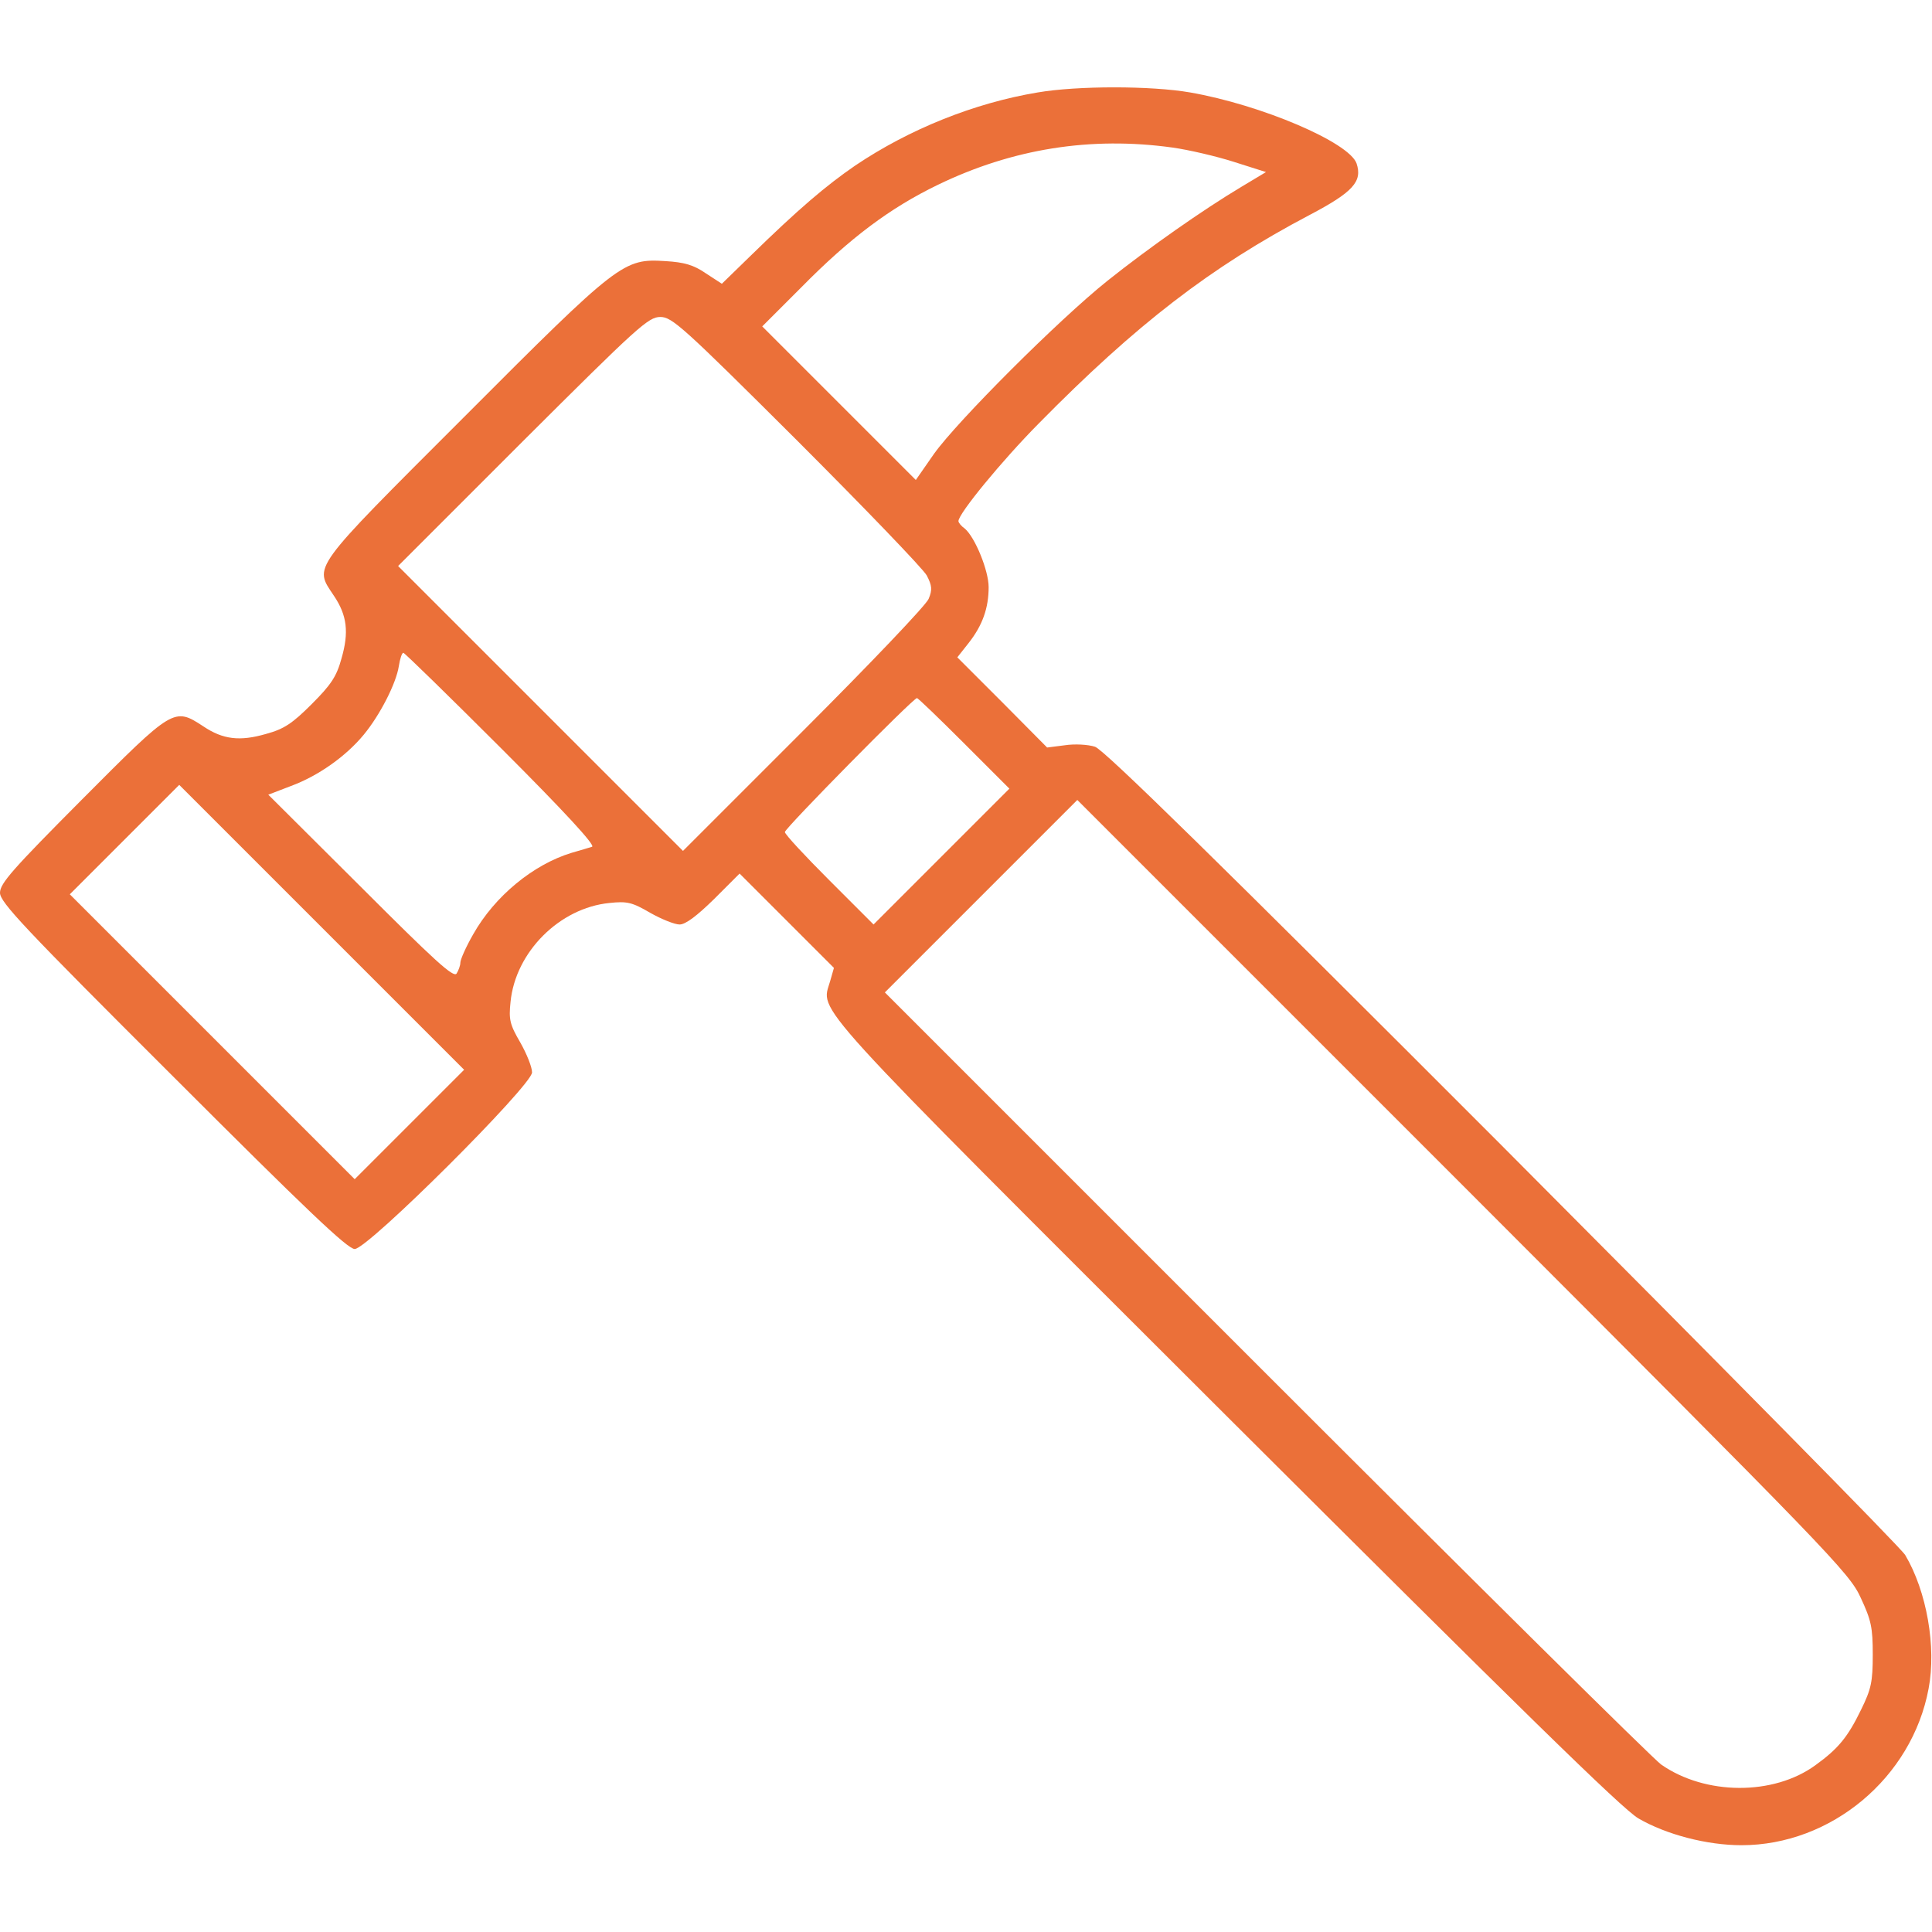 <svg preserveAspectRatio="xMidYMid meet" viewBox="0 0 512 512" height="512pt" width="512pt" xmlns="http://www.w3.org/2000/svg" version="1.0">

<g stroke="none" fill="#eb7039" transform="translate(0,512) scale(0.1,-0.1)">
<path d="M2750 4875 c-168 -28 -340 -97 -484 -194 -77 -53 -149 -114 -277
-239 l-76 -74 -43 28 c-32 22 -57 29 -106 32 -112 7 -122 0 -536 -415 -409
-409 -396 -392 -343 -472 35 -52 40 -97 20 -166 -13 -48 -28 -70 -79 -121 -51
-51 -73 -66 -121 -79 -69 -20 -114 -15 -166 20 -78 51 -79 50 -321 -193 -184
-185 -218 -223 -218 -248 0 -25 63 -92 458 -486 353 -353 463 -458 482 -458
35 0 470 434 470 468 0 14 -14 49 -31 79 -28 48 -31 61 -26 108 13 132 130
249 262 262 47 5 60 2 108 -26 30 -17 65 -31 78 -31 16 0 46 23 91 67 l68 68
125 -125 125 -125 -10 -35 c-24 -85 -78 -26 1048 -1150 778 -776 1051 -1044
1094 -1069 74 -43 182 -71 273 -71 238 0 452 179 496 415 21 110 -5 258 -62
354 -12 20 -493 507 -1068 1084 -749 750 -1055 1050 -1079 1058 -18 6 -54 8
-80 4 l-47 -6 -119 120 -119 119 30 38 c37 47 53 93 53 148 0 44 -36 132 -63
155 -10 7 -17 16 -17 20 0 20 116 161 213 259 258 262 455 414 717 552 116 61
141 89 125 137 -20 56 -252 155 -441 188 -103 18 -299 18 -404 0z m357 -146
c43 -6 116 -23 163 -38 l85 -27 -65 -39 c-102 -61 -246 -162 -355 -249 -129
-103 -398 -372 -460 -459 l-48 -69 -203 203 -204 204 103 103 c130 132 236
211 362 272 198 96 406 129 622 99z m-996 -775 c180 -180 335 -341 345 -359
14 -27 15 -38 5 -62 -6 -16 -156 -173 -331 -348 l-320 -320 -378 378 -377 377
330 330 c305 304 333 330 365 330 31 0 60 -26 361 -326z m-781 -819 c165 -165
249 -256 239 -259 -7 -2 -32 -10 -54 -16 -102 -31 -204 -115 -261 -216 -19
-33 -34 -67 -34 -75 0 -8 -5 -21 -10 -29 -8 -12 -59 35 -254 230 l-245 244 60
23 c73 27 146 79 193 136 43 52 86 136 93 182 3 19 8 35 12 35 3 0 121 -115
261 -255z m1225 15 l120 -120 -180 -180 -180 -180 -117 117 c-65 65 -118 122
-118 128 0 10 340 355 350 355 3 0 59 -54 125 -120z m-1470 -1010 l-145 -145
-377 377 -378 378 145 145 145 145 377 -377 378 -378 -145 -145z m3846 -1254
c28 -60 32 -79 32 -151 0 -72 -4 -91 -31 -146 -35 -72 -60 -103 -121 -147
-111 -81 -292 -80 -409 2 -20 14 -491 480 -1047 1036 l-1010 1010 255 255 255
255 1022 -1022 c973 -974 1024 -1026 1054 -1092z"></path>
</g>
</svg>
